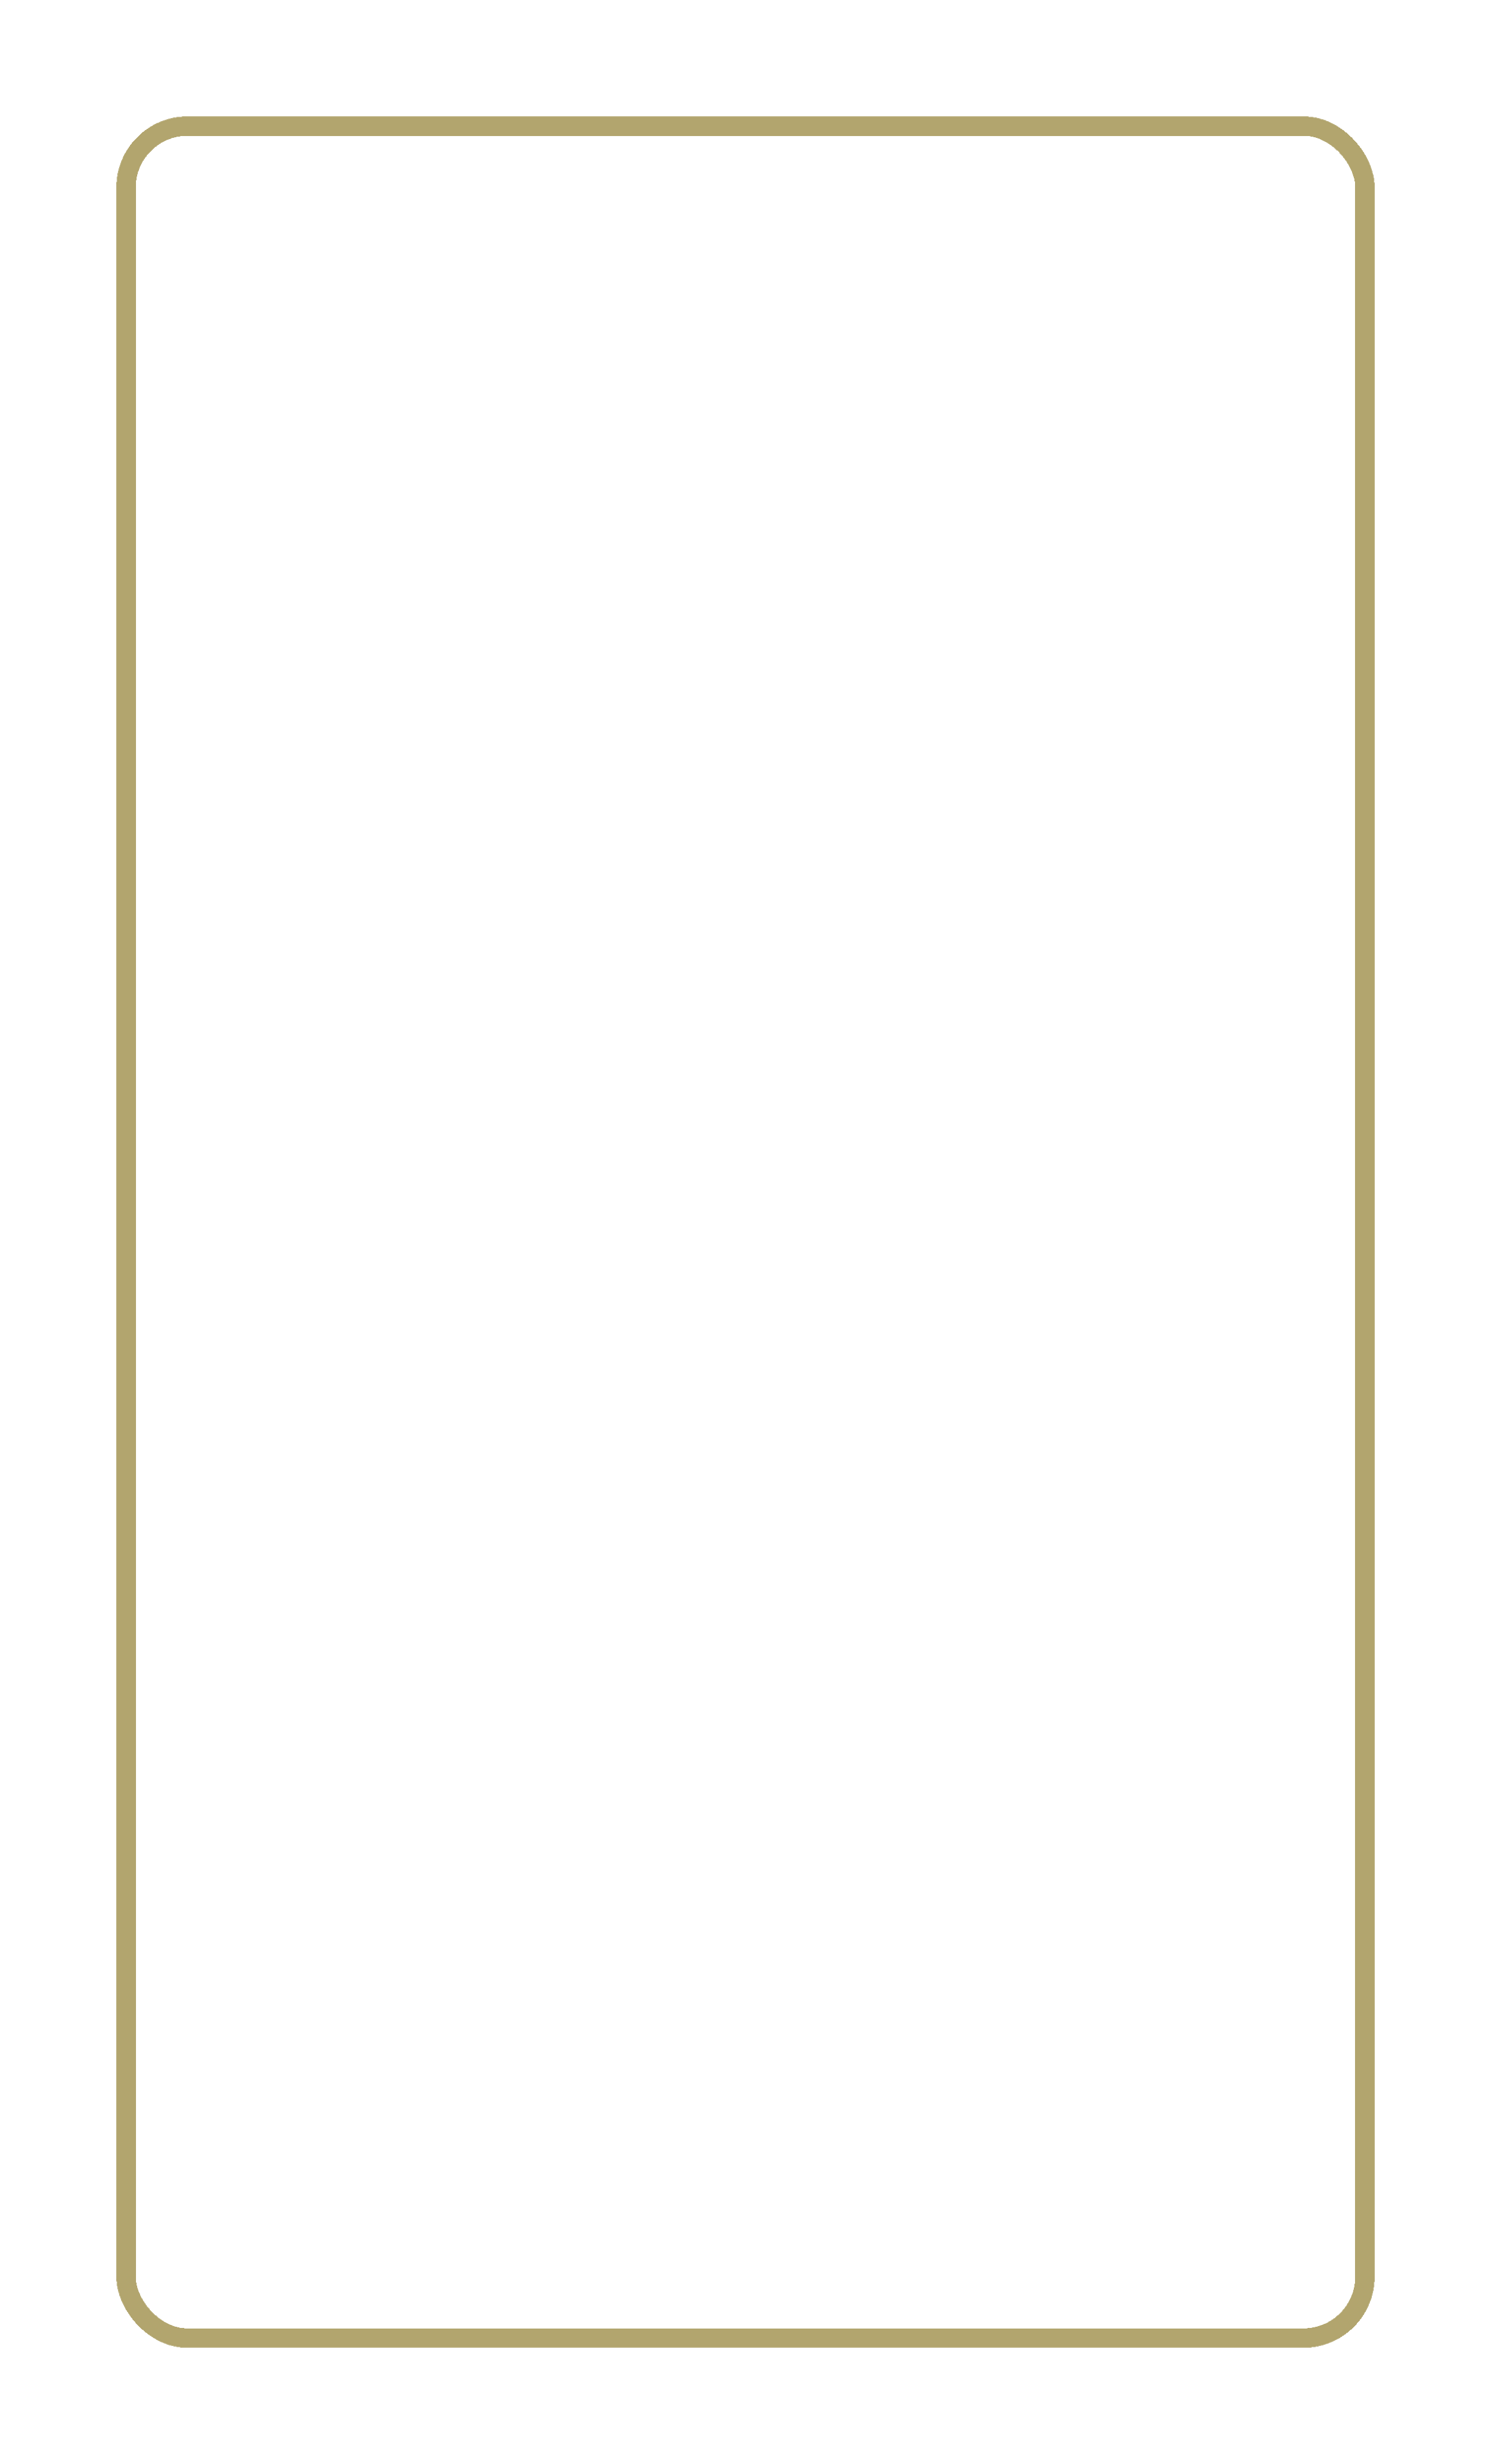 <?xml version="1.0" encoding="UTF-8"?> <svg xmlns="http://www.w3.org/2000/svg" width="692" height="1143" viewBox="0 0 692 1143" fill="none"><g filter="url(#filter0_d_302_158)"><rect x="58.5" y="58.5" width="575" height="1026" rx="28.5" stroke="#B2A56E" stroke-width="9" shape-rendering="crispEdges"></rect></g><defs><filter id="filter0_d_302_158" x="0.4" y="0.4" width="691.2" height="1142.2" filterUnits="userSpaceOnUse" color-interpolation-filters="sRGB"><feFlood flood-opacity="0" result="BackgroundImageFix"></feFlood><feColorMatrix in="SourceAlpha" type="matrix" values="0 0 0 0 0 0 0 0 0 0 0 0 0 0 0 0 0 0 127 0" result="hardAlpha"></feColorMatrix><feMorphology radius="6" operator="dilate" in="SourceAlpha" result="effect1_dropShadow_302_158"></feMorphology><feOffset></feOffset><feGaussianBlur stdDeviation="23.8"></feGaussianBlur><feComposite in2="hardAlpha" operator="out"></feComposite><feColorMatrix type="matrix" values="0 0 0 0 1 0 0 0 0 1 0 0 0 0 1 0 0 0 1 0"></feColorMatrix><feBlend mode="normal" in2="BackgroundImageFix" result="effect1_dropShadow_302_158"></feBlend><feBlend mode="normal" in="SourceGraphic" in2="effect1_dropShadow_302_158" result="shape"></feBlend></filter></defs></svg> 